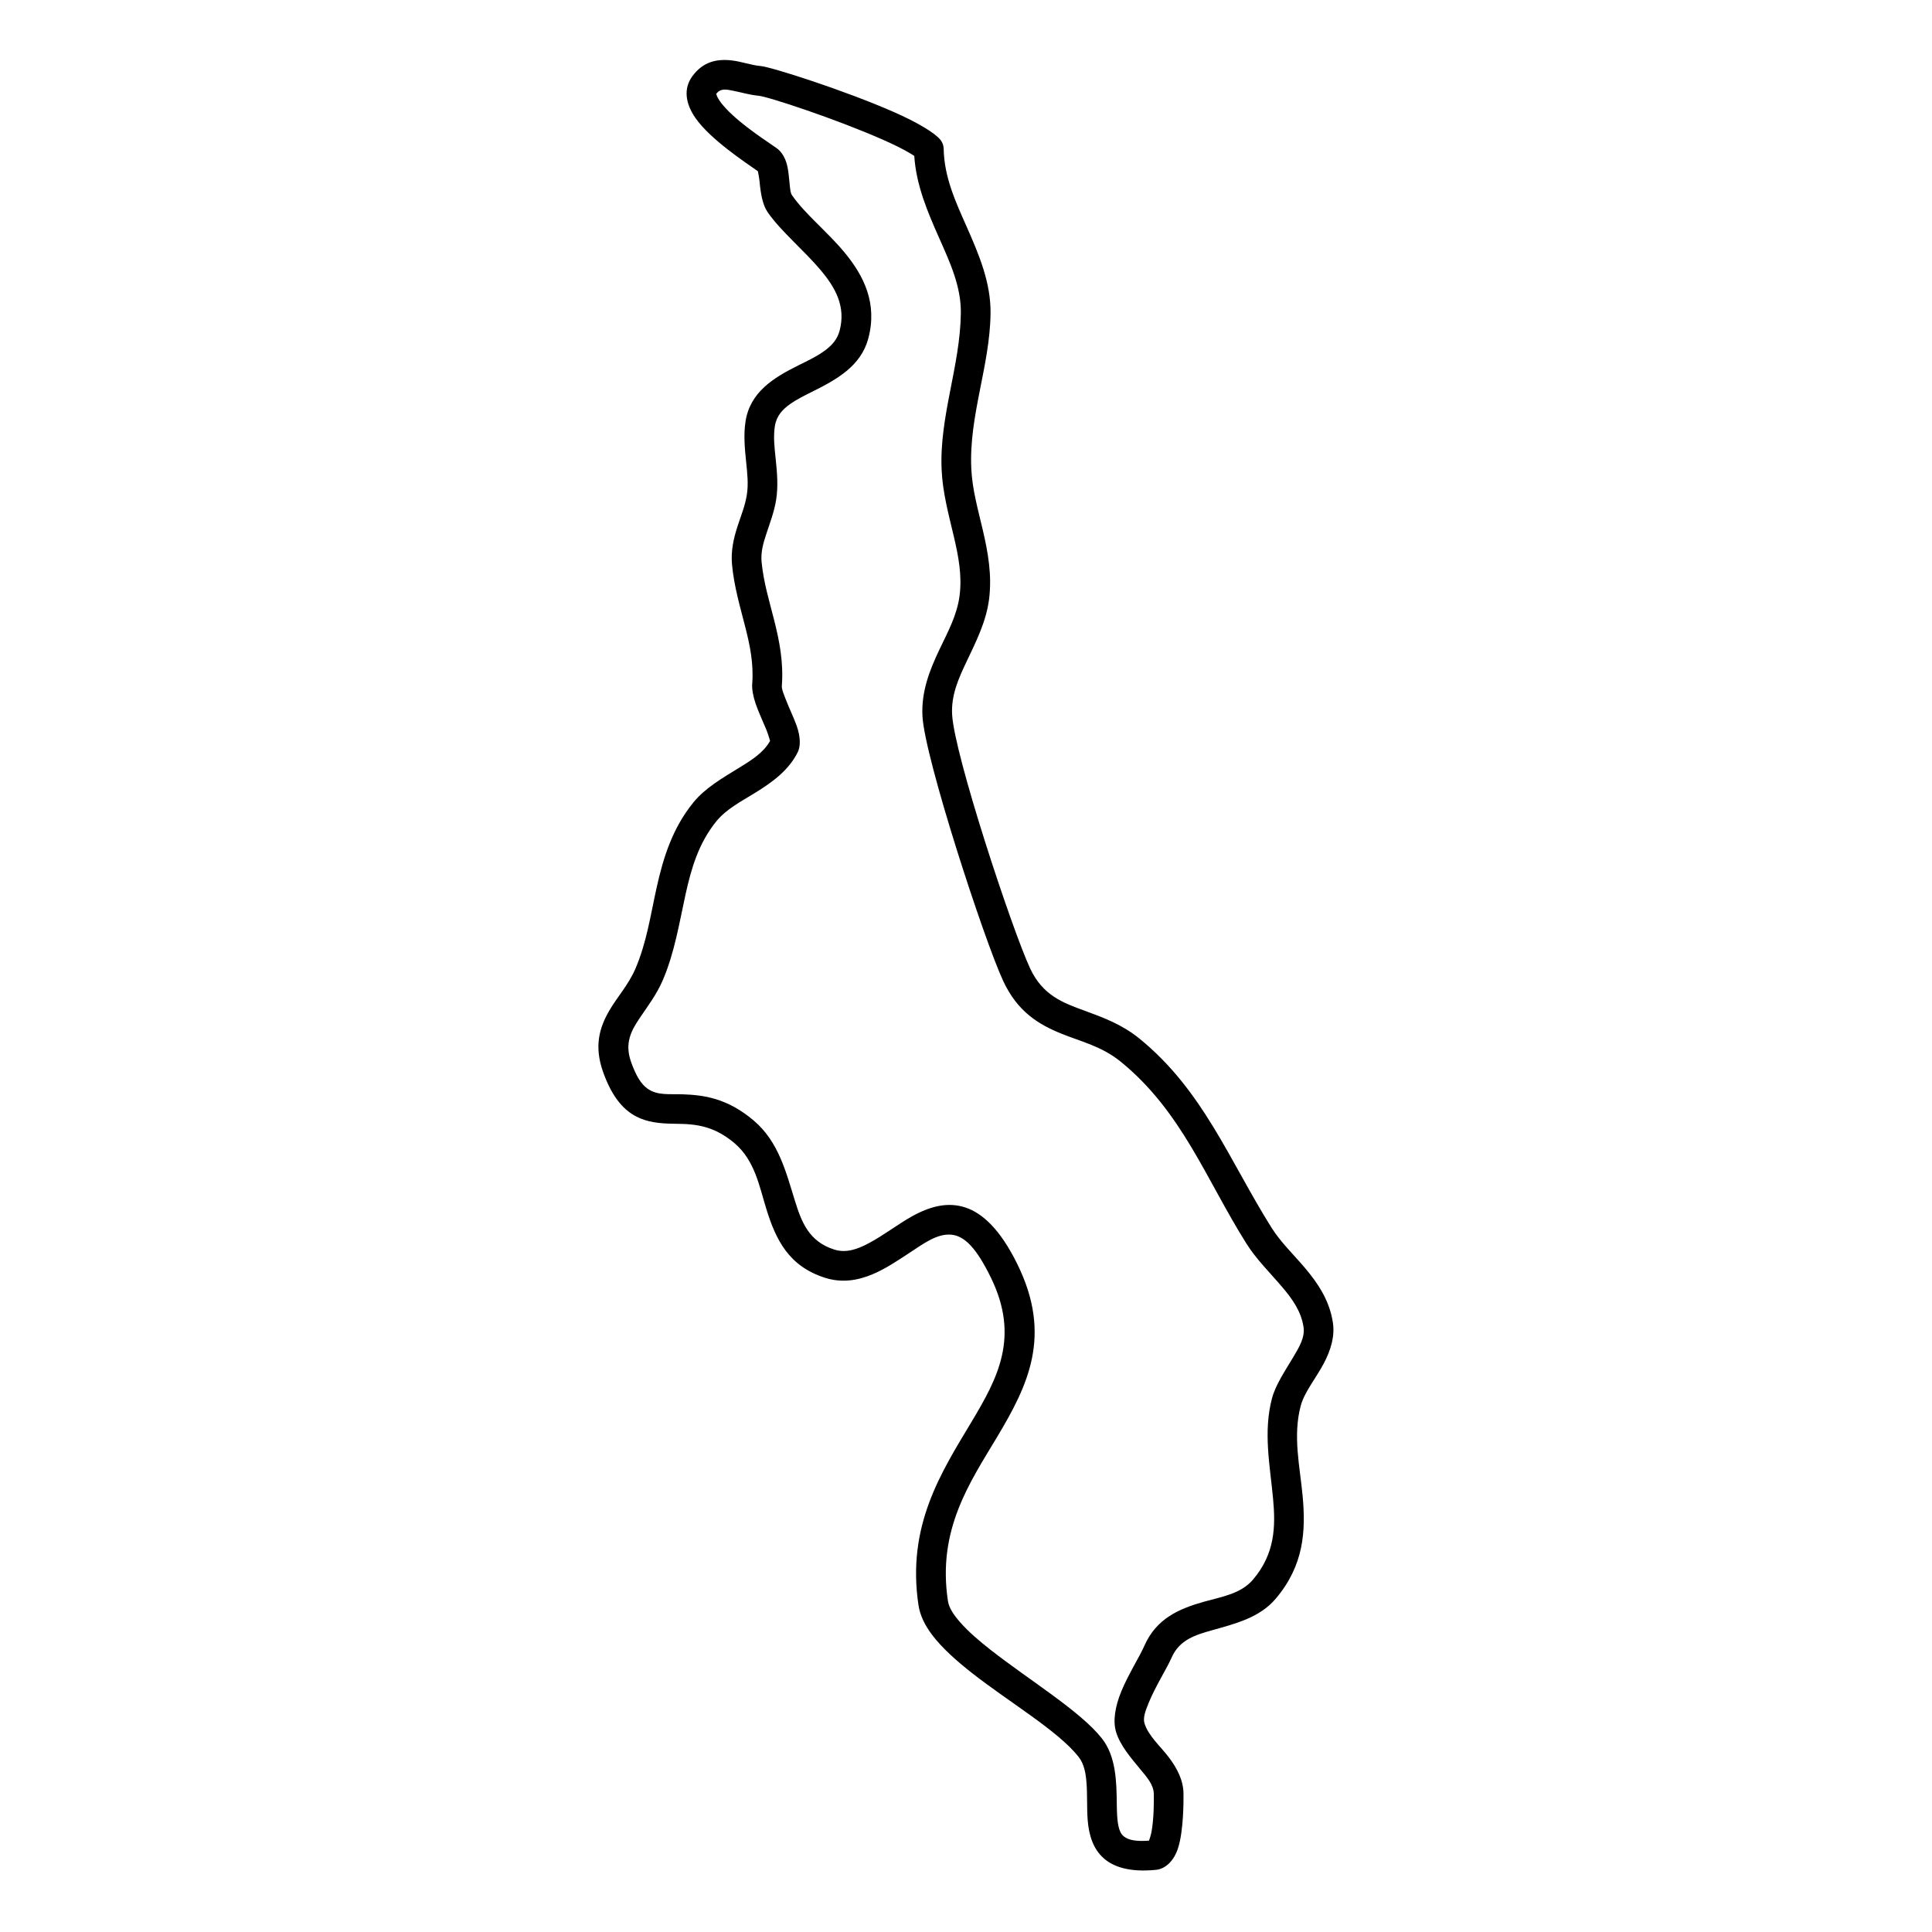 <?xml version="1.0" encoding="UTF-8"?>
<!-- Uploaded to: ICON Repo, www.iconrepo.com, Generator: ICON Repo Mixer Tools -->
<svg fill="#000000" width="800px" height="800px" version="1.1" viewBox="144 144 512 512" xmlns="http://www.w3.org/2000/svg">
 <path d="m344.85 189.38c0.094 0.473 0.352 1.816 0.438 2.711 0.277 2.984 0.758 6.125 2.117 8.098 3.531 5.129 9.562 10.008 14.219 15.57 3.754 4.492 6.59 9.484 4.875 15.906-0.586 2.191-1.945 3.734-3.594 5.004-2.129 1.641-4.715 2.867-7.262 4.125-6.719 3.34-12.848 7.121-14.07 14.879-0.543 3.551-0.211 7.144 0.164 10.754 0.297 2.926 0.652 5.863 0.168 8.789-0.449 2.801-1.516 5.406-2.383 8.047-1.094 3.344-1.883 6.738-1.52 10.434 0.555 5.816 2.148 11.148 3.519 16.523 1.207 4.785 2.234 9.605 1.828 14.945-0.117 1.434 0.215 3.289 0.898 5.305 0.762 2.203 1.926 4.707 2.856 6.949 0.398 0.969 0.812 2.363 0.977 2.926-1.734 3.117-4.891 5.086-8.102 7.062-4.449 2.731-9.07 5.379-12.195 9.215-5.57 6.84-7.988 14.59-9.766 22.598-1.594 7.176-2.641 14.566-5.625 21.5-1.84 4.269-4.848 7.531-6.891 11.051-2.664 4.574-4.086 9.457-1.703 16.23 2.141 6.051 4.773 9.285 7.586 11.156 2.91 1.93 6.129 2.469 9.715 2.609 4.953 0.195 10.879-0.516 17.609 5.234 5.359 4.59 6.512 11.383 8.418 17.5 2.492 8.016 5.883 15.086 15.574 18.145 4.332 1.363 8.496 0.75 12.527-0.945 3.383-1.418 6.676-3.629 9.906-5.758 3.734-2.461 7.254-5.055 10.934-4.742 3.582 0.305 6.719 3.613 10.496 11.309 7.777 15.852 1.805 26.773-5.117 38.332-8.012 13.375-17.23 27.512-14.023 48.617 0.387 2.562 1.637 5.219 3.648 7.867 2.516 3.32 6.281 6.727 10.602 10.109 9.809 7.68 22.723 15.273 28.125 22.098 1.539 1.949 1.945 4.418 2.141 6.945 0.254 3.324 0.062 6.781 0.309 9.84 0.332 4.172 1.508 7.723 4.246 10.141 2.566 2.269 6.762 3.766 13.863 3.07 2.398-0.234 4.75-2.234 5.894-5.926 1.414-4.578 1.414-12.25 1.391-14.238-0.031-3.508-1.625-6.652-3.859-9.617-2.289-3.016-5.477-5.734-6.484-9.062-0.449-1.496 0.301-3.41 1.125-5.434 1.809-4.422 4.793-9.051 6.074-11.98 2.086-4.746 6.367-6.008 10.699-7.231 6.203-1.75 12.602-3.32 16.879-8.359 7.469-8.793 8.004-17.898 7.137-27.223-0.727-7.863-2.633-15.871-0.512-23.875 0.973-3.688 4.086-7.391 6.117-11.258 1.863-3.535 2.973-7.176 2.406-10.863-0.867-5.703-3.84-10.246-7.414-14.469-2.984-3.519-6.418-6.789-8.836-10.633-11.18-17.793-18.098-36.387-35.043-50.148-4.613-3.746-9.598-5.57-14.402-7.328-5.688-2.086-11.168-3.984-14.559-11.301-4.844-10.465-20.066-56.551-20.645-67.207-0.281-5.133 1.68-9.516 3.754-13.887 2.523-5.328 5.254-10.629 6.035-16.672 0.812-6.371-0.27-12.422-1.68-18.441-1.242-5.332-2.773-10.637-3.027-16.191-0.664-14 4.941-27.23 5.102-41.145 0.094-8.125-3.051-15.551-6.375-23.059-2.891-6.508-5.918-13.086-6.047-20.527-0.008-0.863-0.309-1.699-0.844-2.375-1.465-1.852-6.16-4.656-12.336-7.375-12.965-5.707-32.508-11.965-35.324-12.199-2.394-0.199-5.078-1.184-7.613-1.484-3.992-0.469-7.672 0.301-10.516 4.223-2.293 3.152-1.906 7.082 0.875 11.066 3.914 5.613 13.18 11.719 16.52 14.07zm103.65 442.41c-3.242 0.234-5.348-0.066-6.688-1.137-0.812-0.664-1.164-1.625-1.402-2.695-0.383-1.742-0.414-3.734-0.449-5.82-0.062-6.117-0.211-12.719-3.988-17.488-5.68-7.18-19.129-15.34-29.441-23.41-3.144-2.457-5.969-4.902-8.086-7.328-1.691-1.934-2.953-3.773-3.231-5.633-2.879-18.895 5.82-31.418 12.988-43.391 8.258-13.797 14.719-26.918 5.422-45.844-4.602-9.379-9.34-13.551-13.727-15.027-4.793-1.609-9.574-0.281-14.355 2.406-3.699 2.082-7.445 4.996-11.328 7.051-2.941 1.562-5.938 2.676-9.137 1.668-6.75-2.129-8.695-7.394-10.43-12.973-2.332-7.481-4.269-15.531-10.824-21.145-7.039-6.019-13.34-6.828-18.914-7.023-3.531-0.121-6.688 0.375-9.328-1.512-1.703-1.211-3.051-3.414-4.356-7.102-1.754-4.996 0.074-8.277 2.312-11.605 2.062-3.074 4.449-6.168 6.074-9.941 3.188-7.398 4.398-15.258 6.086-22.914 1.52-6.824 3.434-13.492 8.184-19.328 2.602-3.176 6.539-5.219 10.219-7.484 4.727-2.902 9.059-6.121 11.371-10.91 0.672-1.418 0.707-3.922-0.344-6.867-0.832-2.332-2.258-5.211-3.199-7.781-0.406-1.074-0.789-2.039-0.734-2.781 0.48-6.246-0.633-11.895-2.047-17.484-1.262-4.996-2.789-9.945-3.316-15.348-0.246-2.57 0.418-4.91 1.18-7.234 0.984-3.027 2.16-6.027 2.672-9.234 0.578-3.613 0.258-7.242-0.117-10.855-0.309-2.93-0.664-5.844-0.215-8.723 0.43-2.68 2.035-4.398 4.012-5.805 1.746-1.23 3.758-2.234 5.789-3.242 6.57-3.262 12.996-6.82 14.957-14.152 2.449-9.215-1.062-16.539-6.453-22.98-4.481-5.371-10.355-10.035-13.766-14.988-0.418-0.602-0.461-1.504-0.57-2.414-0.203-1.695-0.297-3.481-0.598-4.949-0.461-2.332-1.488-4.09-2.887-5.098-2.258-1.625-9.211-5.984-13.457-10.52-0.91-0.977-1.691-1.945-2.184-2.898-0.141-0.27-0.258-0.531-0.32-0.789-0.023-0.07-0.098-0.133-0.055-0.191 1.156-1.59 2.844-1.145 4.492-0.82 2.246 0.445 4.535 1.133 6.621 1.305 2.621 0.219 20.746 6.25 32.801 11.559 3.039 1.336 5.668 2.621 7.551 3.769 0.375 0.23 0.719 0.434 1.008 0.629 0.512 7.836 3.562 14.914 6.644 21.863 2.867 6.461 5.785 12.789 5.699 19.777-0.16 14.07-5.754 27.453-5.09 41.605 0.277 6.039 1.871 11.82 3.231 17.617 1.195 5.113 2.215 10.242 1.527 15.648-0.66 5.199-3.156 9.711-5.336 14.297-2.633 5.547-4.848 11.176-4.504 17.684 0.598 11.109 16.312 59.188 21.363 70.094 3.809 8.223 9.391 11.598 15.617 14.098 5.019 2.023 10.559 3.301 15.523 7.332 16.238 13.191 22.625 31.176 33.344 48.227 2.609 4.156 6.269 7.734 9.5 11.539 2.633 3.106 4.996 6.363 5.637 10.562 0.418 2.727-1.113 5.293-2.652 7.883-2.227 3.738-4.75 7.438-5.703 11.035-2.363 8.922-0.523 17.852 0.289 26.617 0.676 7.305 0.547 14.512-5.305 21.398-3.242 3.82-8.312 4.555-13.02 5.883-6.566 1.855-12.602 4.441-15.77 11.641-1.305 2.973-4.309 7.676-6.148 12.164-1.605 3.934-2.258 7.773-1.371 10.695 1.082 3.582 3.863 6.793 6.504 9.992 1.703 2.051 3.477 4.019 3.5 6.492 0.02 1.445 0.086 6.449-0.664 10.289-0.129 0.652-0.418 1.512-0.609 2.047z" fill-rule="evenodd"/>
</svg>
